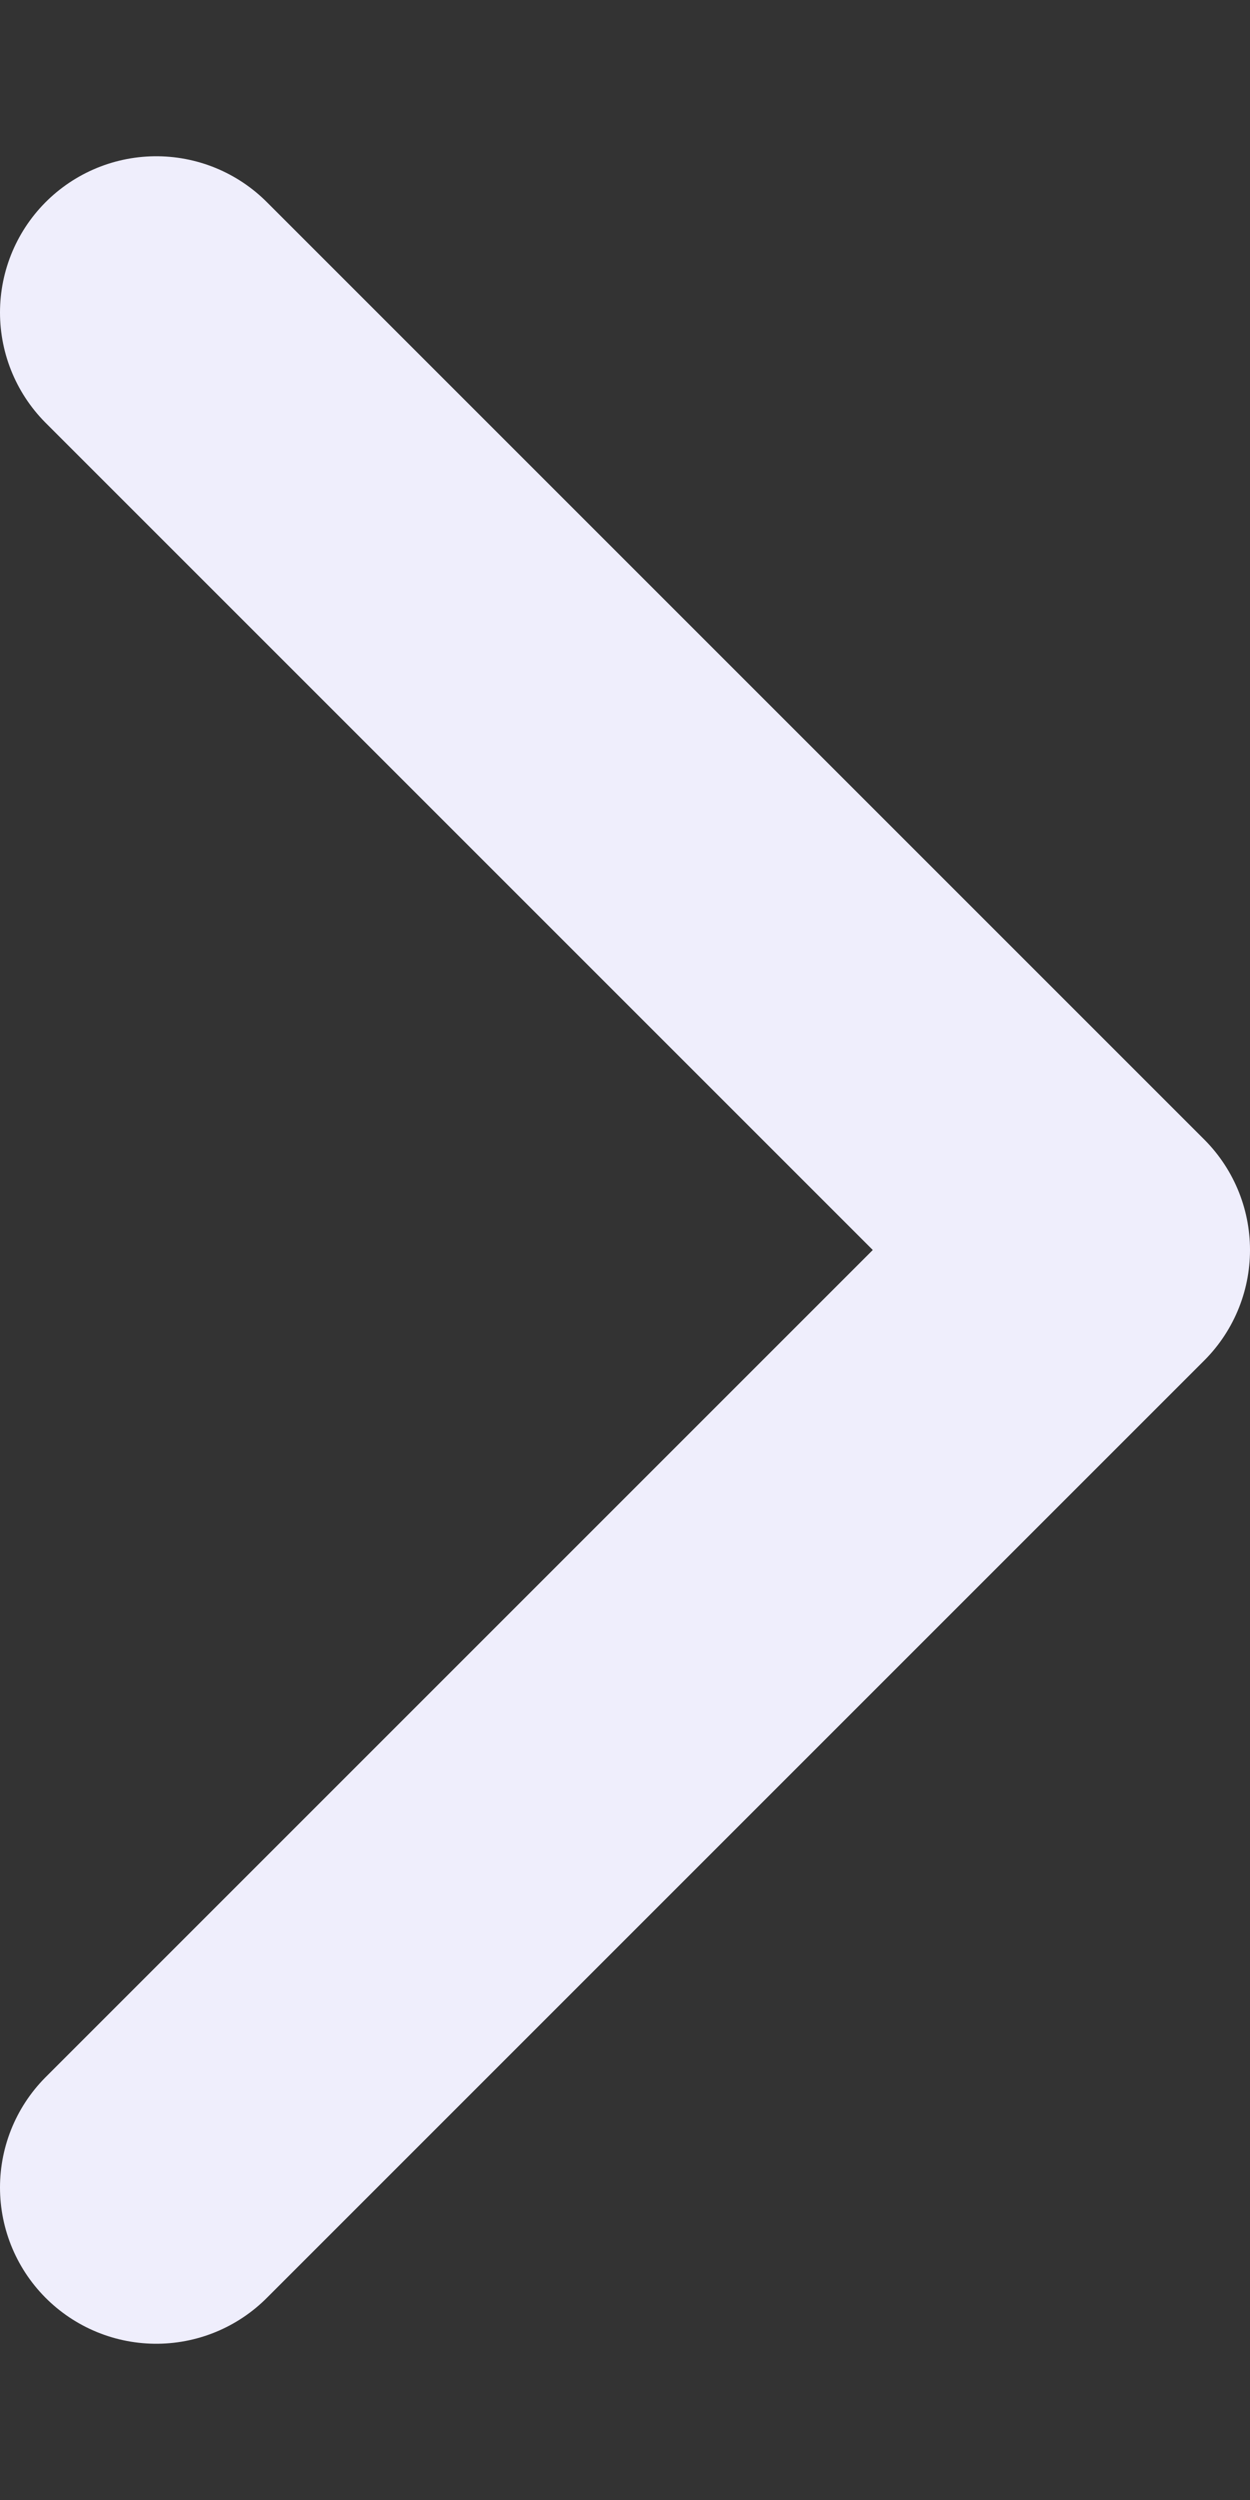 <svg width="6" height="12" viewBox="0 0 6 12" fill="none" xmlns="http://www.w3.org/2000/svg">
<rect x="0" y="0" width="6" height="12" fill="#333333" stroke="none"/>
<path d="M0.75 10.5L5.25 6L0.75 1.5" stroke="#EFEEFC" stroke-width="1.5" stroke-linecap="round" stroke-linejoin="round"/>
</svg>
